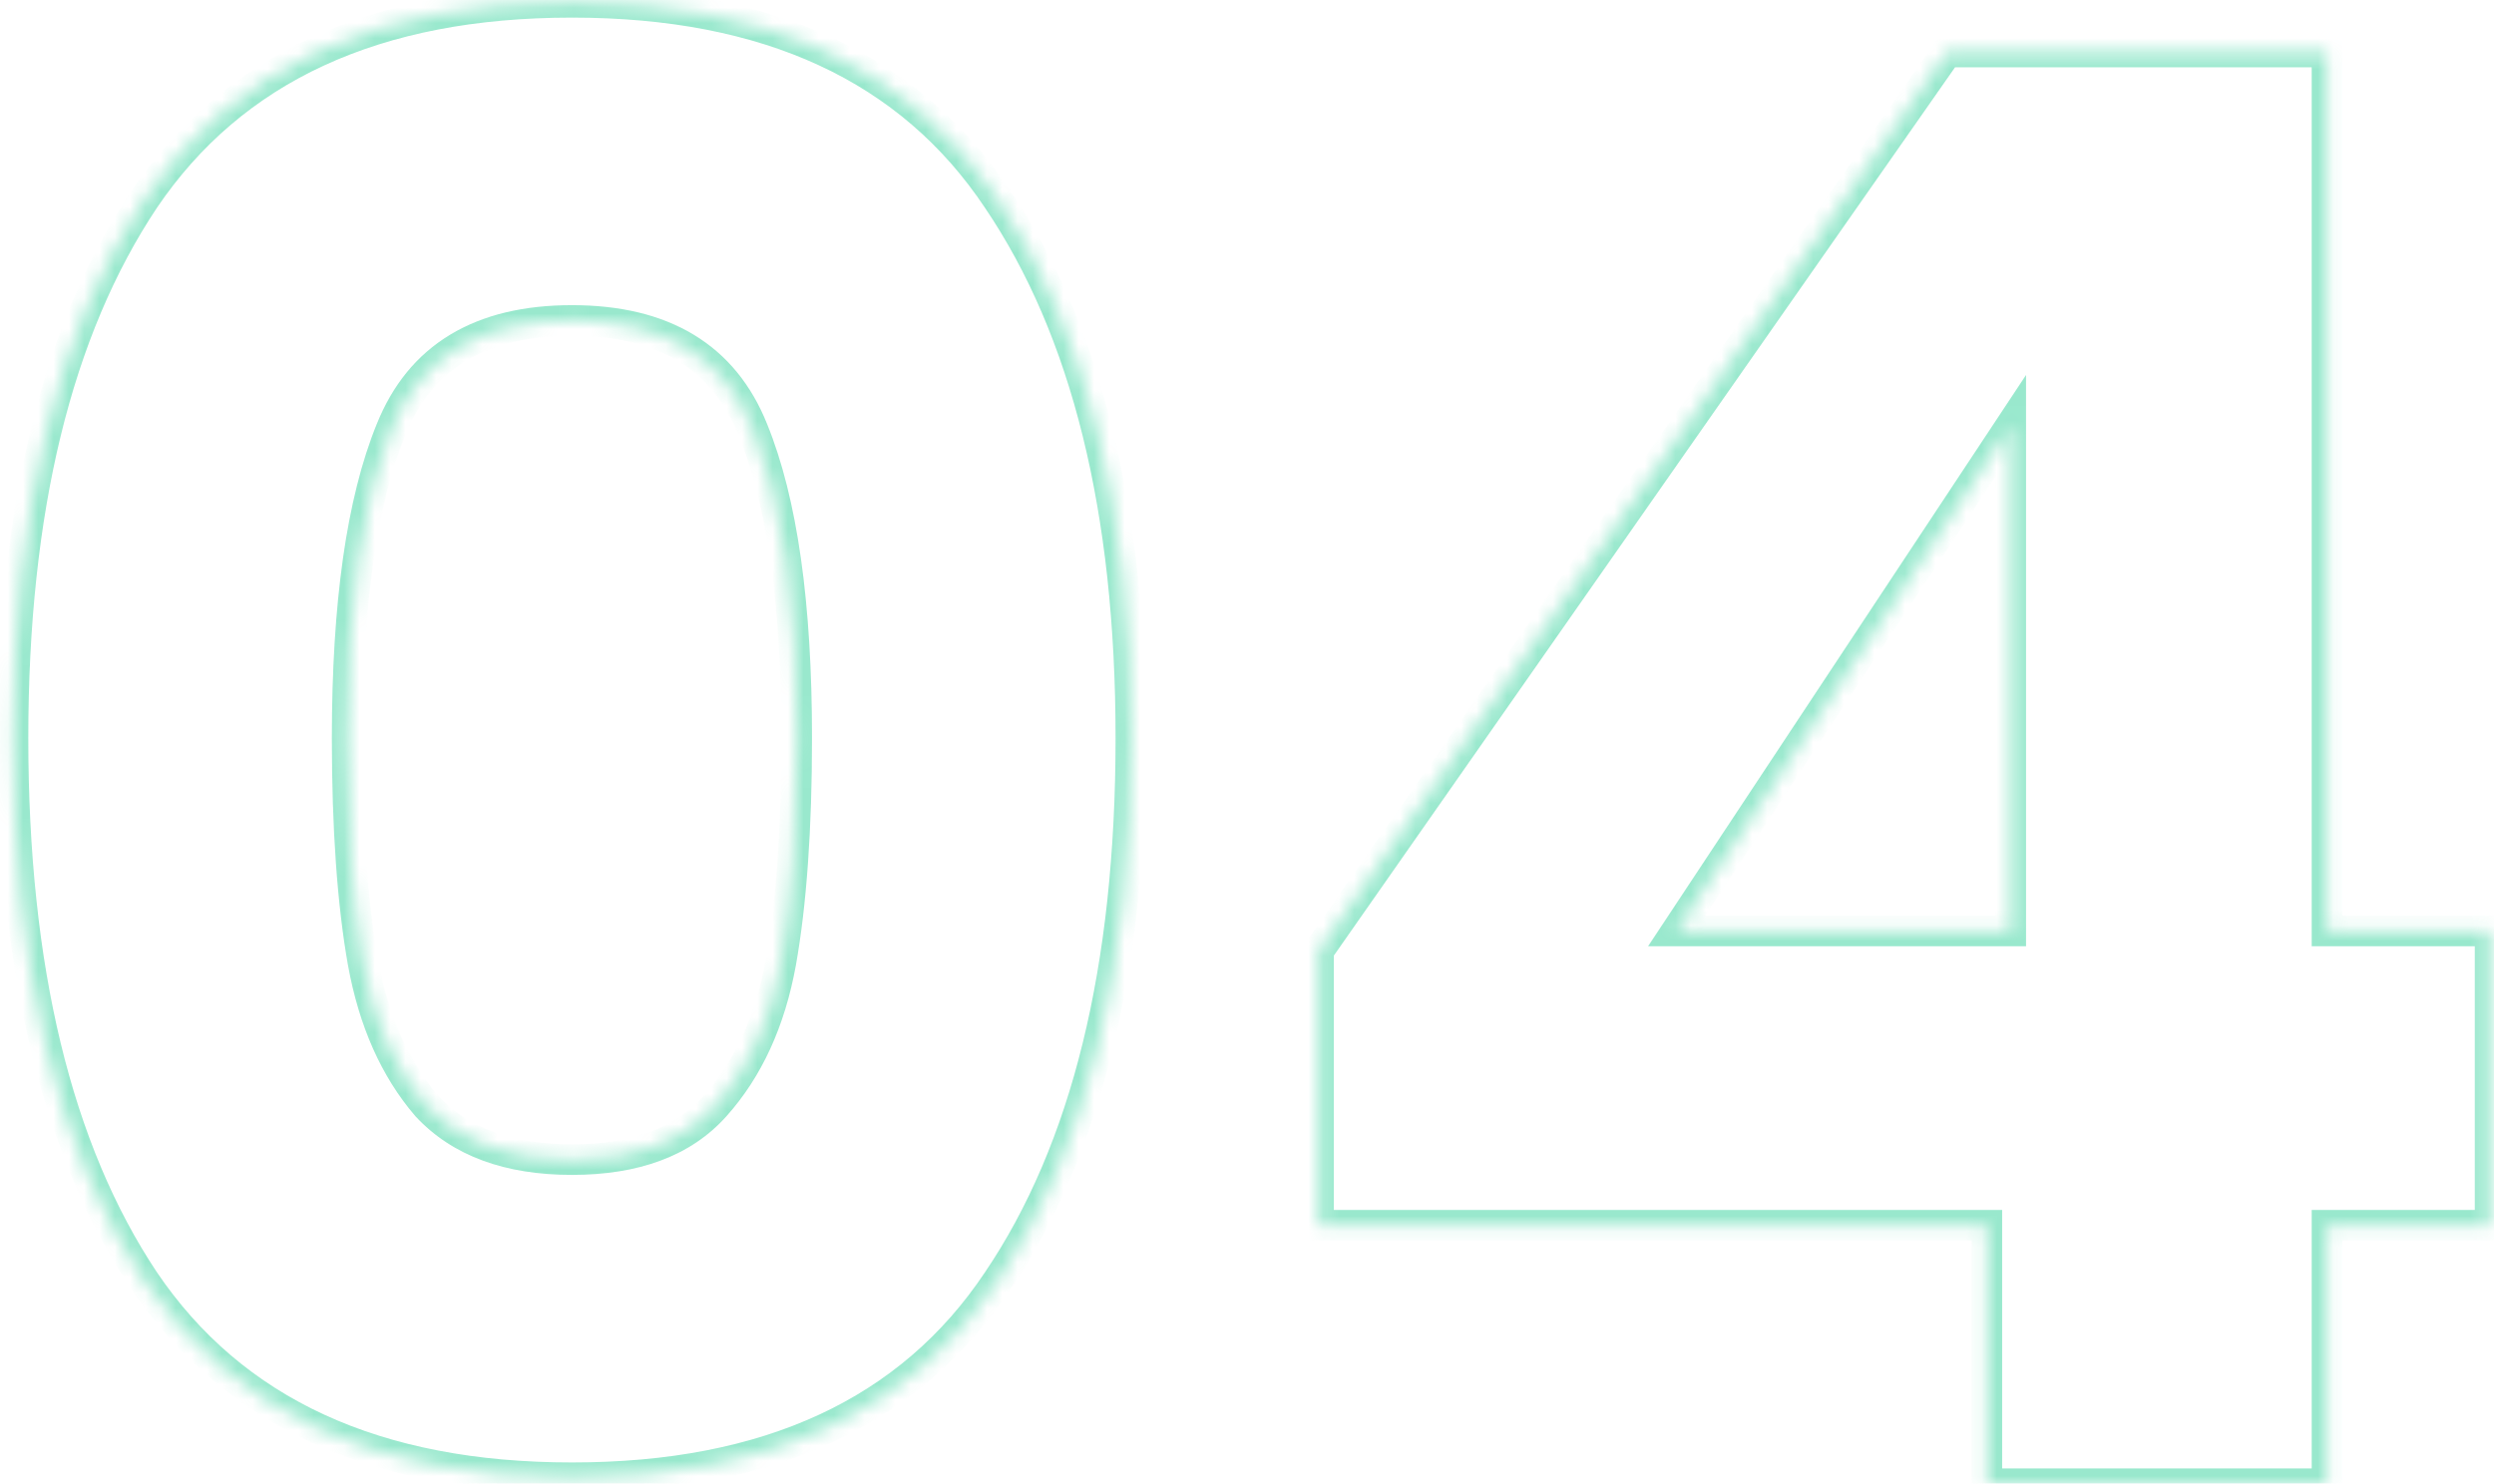 <svg xmlns="http://www.w3.org/2000/svg" width="163" height="97" viewBox="0 0 163 97" fill="none"><g opacity="0.5"><mask id="path-1-inside-1_4464_2840" fill="white"><path d="M0.85 48.25C0.85 33.343 3.71 21.6 9.43 13.02C15.237 4.44 24.553 0.15 37.38 0.15C50.207 0.15 59.48 4.44 65.2 13.02C71.007 21.6 73.91 33.343 73.91 48.25C73.91 63.33 71.007 75.16 65.2 83.74C59.48 92.32 50.207 96.61 37.38 96.61C24.553 96.61 15.237 92.32 9.43 83.74C3.71 75.16 0.85 63.33 0.85 48.25ZM52.07 48.25C52.07 39.497 51.117 32.78 49.21 28.1C47.303 23.333 43.36 20.95 37.38 20.95C31.4 20.95 27.457 23.333 25.55 28.1C23.643 32.78 22.69 39.497 22.69 48.25C22.69 54.143 23.037 59.04 23.73 62.94C24.423 66.753 25.81 69.873 27.89 72.3C30.057 74.64 33.22 75.81 37.38 75.81C41.54 75.81 44.66 74.64 46.74 72.3C48.907 69.873 50.337 66.753 51.03 62.94C51.723 59.04 52.07 54.143 52.07 48.25ZM86.175 80.1V62.16L127.255 3.4H152.085V60.86H162.745V80.1H152.085V97H129.855V80.1H86.175ZM131.415 27.84L109.575 60.86H131.415V27.84Z"></path></mask><path d="M9.43 13.02L8.602 12.46L8.598 12.465L9.43 13.02ZM65.2 13.02L64.368 13.575L64.372 13.581L65.2 13.02ZM65.2 83.74L64.372 83.18L64.368 83.185L65.2 83.74ZM9.43 83.74L8.598 84.295L8.602 84.3L9.43 83.74ZM49.21 28.1L48.282 28.471L48.284 28.477L49.21 28.1ZM25.55 28.1L26.476 28.477L26.479 28.471L25.55 28.1ZM23.73 62.94L22.745 63.115L22.746 63.119L23.73 62.94ZM27.89 72.3L27.131 72.951L27.143 72.965L27.156 72.979L27.89 72.3ZM46.74 72.3L45.994 71.634L45.993 71.636L46.74 72.3ZM51.03 62.94L52.014 63.119L52.015 63.115L51.03 62.94ZM1.85 48.25C1.85 33.457 4.69 21.932 10.262 13.575L8.598 12.465C2.73 21.268 -0.15 33.23 -0.15 48.25H1.85ZM10.258 13.581C15.834 5.342 24.796 1.15 37.38 1.15V-0.85C24.311 -0.85 14.64 3.538 8.602 12.46L10.258 13.581ZM37.38 1.15C49.965 1.15 58.88 5.342 64.368 13.575L66.032 12.465C60.081 3.538 50.448 -0.85 37.38 -0.85V1.15ZM64.372 13.581C70.027 21.937 72.91 33.459 72.91 48.25H74.91C74.91 33.227 71.986 21.263 66.028 12.46L64.372 13.581ZM72.91 48.25C72.91 63.217 70.026 74.825 64.372 83.18L66.028 84.3C71.987 75.496 74.91 63.443 74.91 48.25H72.91ZM64.368 83.185C58.88 91.418 49.965 95.61 37.38 95.61V97.61C50.448 97.61 60.081 93.222 66.032 84.295L64.368 83.185ZM37.38 95.61C24.796 95.61 15.834 91.418 10.258 83.18L8.602 84.3C14.64 93.222 24.311 97.61 37.38 97.61V95.61ZM10.262 83.185C4.691 74.829 1.85 63.219 1.85 48.25H-0.15C-0.15 63.441 2.729 75.491 8.598 84.295L10.262 83.185ZM53.07 48.25C53.07 39.448 52.115 32.58 50.136 27.723L48.284 28.477C50.118 32.98 51.07 39.545 51.07 48.25H53.07ZM50.139 27.729C49.114 25.168 47.519 23.199 45.34 21.882C43.172 20.572 40.499 19.95 37.38 19.95V21.95C40.241 21.95 42.53 22.52 44.305 23.593C46.07 24.66 47.399 26.266 48.282 28.471L50.139 27.729ZM37.38 19.95C34.261 19.95 31.588 20.572 29.42 21.882C27.241 23.199 25.646 25.168 24.622 27.729L26.479 28.471C27.361 26.266 28.69 24.66 30.455 23.593C32.23 22.52 34.519 21.95 37.38 21.95V19.95ZM24.624 27.723C22.645 32.58 21.69 39.448 21.69 48.25H23.69C23.69 39.545 24.642 32.98 26.476 28.477L24.624 27.723ZM21.69 48.25C21.69 54.177 22.038 59.137 22.745 63.115L24.715 62.765C24.035 58.943 23.69 54.11 23.69 48.25H21.69ZM22.746 63.119C23.464 67.07 24.913 70.364 27.131 72.951L28.649 71.649C26.707 69.383 25.382 66.437 24.714 62.761L22.746 63.119ZM27.156 72.979C29.565 75.581 33.031 76.81 37.38 76.81V74.81C33.409 74.81 30.548 73.699 28.624 71.621L27.156 72.979ZM37.38 76.81C41.727 76.81 45.16 75.582 47.487 72.964L45.993 71.636C44.16 73.698 41.353 74.81 37.38 74.81V76.81ZM47.486 72.966C49.797 70.378 51.294 67.078 52.014 63.119L50.046 62.761C49.379 66.428 48.016 69.369 45.994 71.634L47.486 72.966ZM52.015 63.115C52.722 59.137 53.07 54.177 53.07 48.25H51.07C51.07 54.11 50.725 58.943 50.045 62.765L52.015 63.115ZM86.175 80.1H85.175V81.1H86.175V80.1ZM86.175 62.16L85.355 61.587L85.175 61.845V62.16H86.175ZM127.255 3.4V2.4H126.734L126.435 2.827L127.255 3.4ZM152.085 3.4H153.085V2.4H152.085V3.4ZM152.085 60.86H151.085V61.86H152.085V60.86ZM162.745 60.86H163.745V59.86H162.745V60.86ZM162.745 80.1V81.1H163.745V80.1H162.745ZM152.085 80.1V79.1H151.085V80.1H152.085ZM152.085 97V98H153.085V97H152.085ZM129.855 97H128.855V98H129.855V97ZM129.855 80.1H130.855V79.1H129.855V80.1ZM131.415 27.84H132.415V24.515L130.581 27.288L131.415 27.84ZM109.575 60.86L108.741 60.308L107.714 61.86H109.575V60.86ZM131.415 60.86V61.86H132.415V60.86H131.415ZM87.175 80.1V62.16H85.175V80.1H87.175ZM86.994 62.733L128.074 3.973L126.435 2.827L85.355 61.587L86.994 62.733ZM127.255 4.4H152.085V2.4H127.255V4.4ZM151.085 3.4V60.86H153.085V3.4H151.085ZM152.085 61.86H162.745V59.86H152.085V61.86ZM161.745 60.86V80.1H163.745V60.86H161.745ZM162.745 79.1H152.085V81.1H162.745V79.1ZM151.085 80.1V97H153.085V80.1H151.085ZM152.085 96H129.855V98H152.085V96ZM130.855 97V80.1H128.855V97H130.855ZM129.855 79.1H86.175V81.1H129.855V79.1ZM130.581 27.288L108.741 60.308L110.409 61.412L132.249 28.392L130.581 27.288ZM109.575 61.86H131.415V59.86H109.575V61.86ZM132.415 60.86V27.84H130.415V60.86H132.415Z" fill="#34D29C" mask="url(#path-1-inside-1_4464_2840)"></path></g></svg>